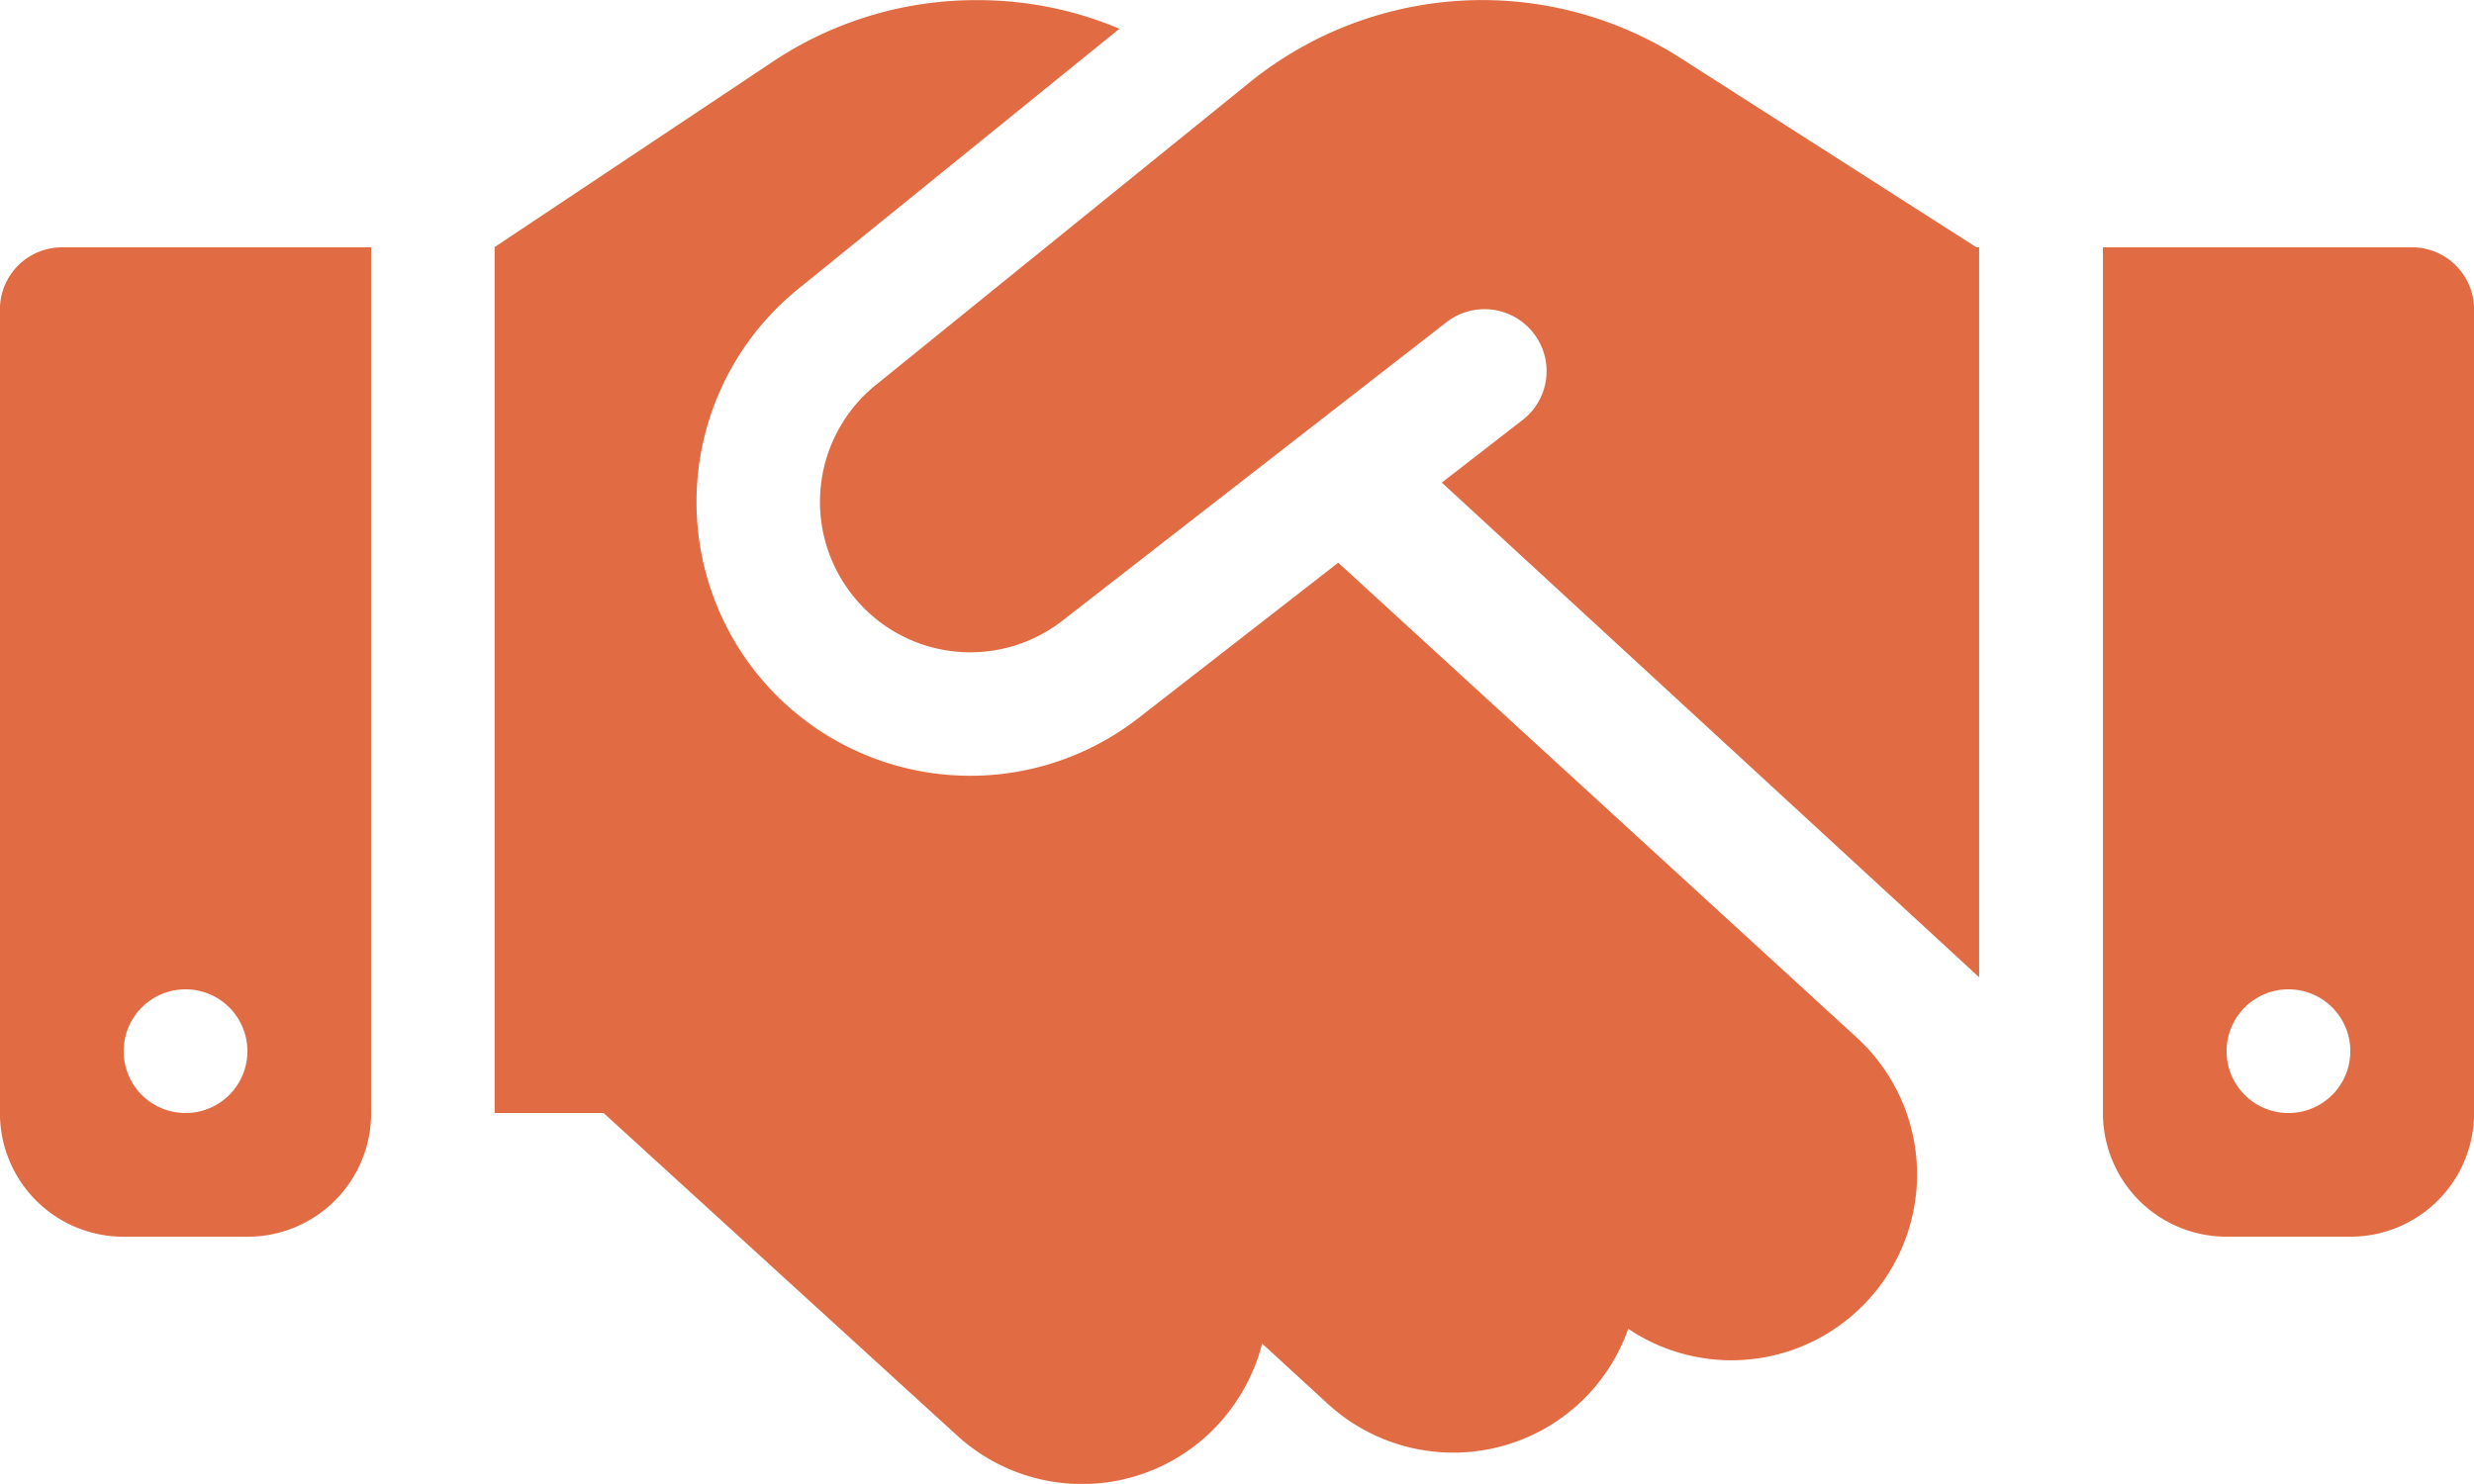 <?xml version="1.0" encoding="UTF-8"?> <svg xmlns="http://www.w3.org/2000/svg" width="38.75" height="23.248" viewBox="0 0 38.75 23.248"><path id="hand-shake" d="M.206-21.966-5.655-17.22A2.353,2.353,0,0,0-6.079-14a2.35,2.35,0,0,0,3.348.472l6.012-4.674a.972.972,0,0,1,1.362.17.967.967,0,0,1-.17,1.362l-1.265.981,8.416,7.75V-19.375h-.042l-.236-.151-4.4-2.815a5.778,5.778,0,0,0-3.112-.908A5.8,5.8,0,0,0,.206-21.966Zm1.38,7.532L-1.544-12a4.288,4.288,0,0,1-6.1-.86,4.293,4.293,0,0,1,.769-5.861L-1.841-22.8a5.721,5.721,0,0,0-2.228-.448,5.73,5.73,0,0,0-3.2.963l-4.359,2.906V-5.812h1.707l5.534,5.05A2.9,2.9,0,0,0-.279-.951,2.961,2.961,0,0,0,.394-2.2l1.029.945a2.908,2.908,0,0,0,4.105-.176,2.933,2.933,0,0,0,.6-1,2.9,2.9,0,0,0,3.76-.454,2.908,2.908,0,0,0-.176-4.105L1.586-14.434Zm-19.993-4.941a.972.972,0,0,0-.969.969V-5.812a1.935,1.935,0,0,0,1.938,1.938H-15.5a1.935,1.935,0,0,0,1.938-1.937V-19.375ZM-16.469-7.75a.969.969,0,0,1,.969.969.969.969,0,0,1-.969.969.969.969,0,0,1-.969-.969A.969.969,0,0,1-16.469-7.75ZM13.563-19.375V-5.812A1.935,1.935,0,0,0,15.5-3.875h1.938a1.935,1.935,0,0,0,1.938-1.937V-18.406a.972.972,0,0,0-.969-.969ZM15.5-6.781a.969.969,0,0,1,.969-.969.969.969,0,0,1,.969.969.969.969,0,0,1-.969.969A.969.969,0,0,1,15.5-6.781Z" transform="translate(19.375 23.25)" fill="#e16c43"></path></svg> 
